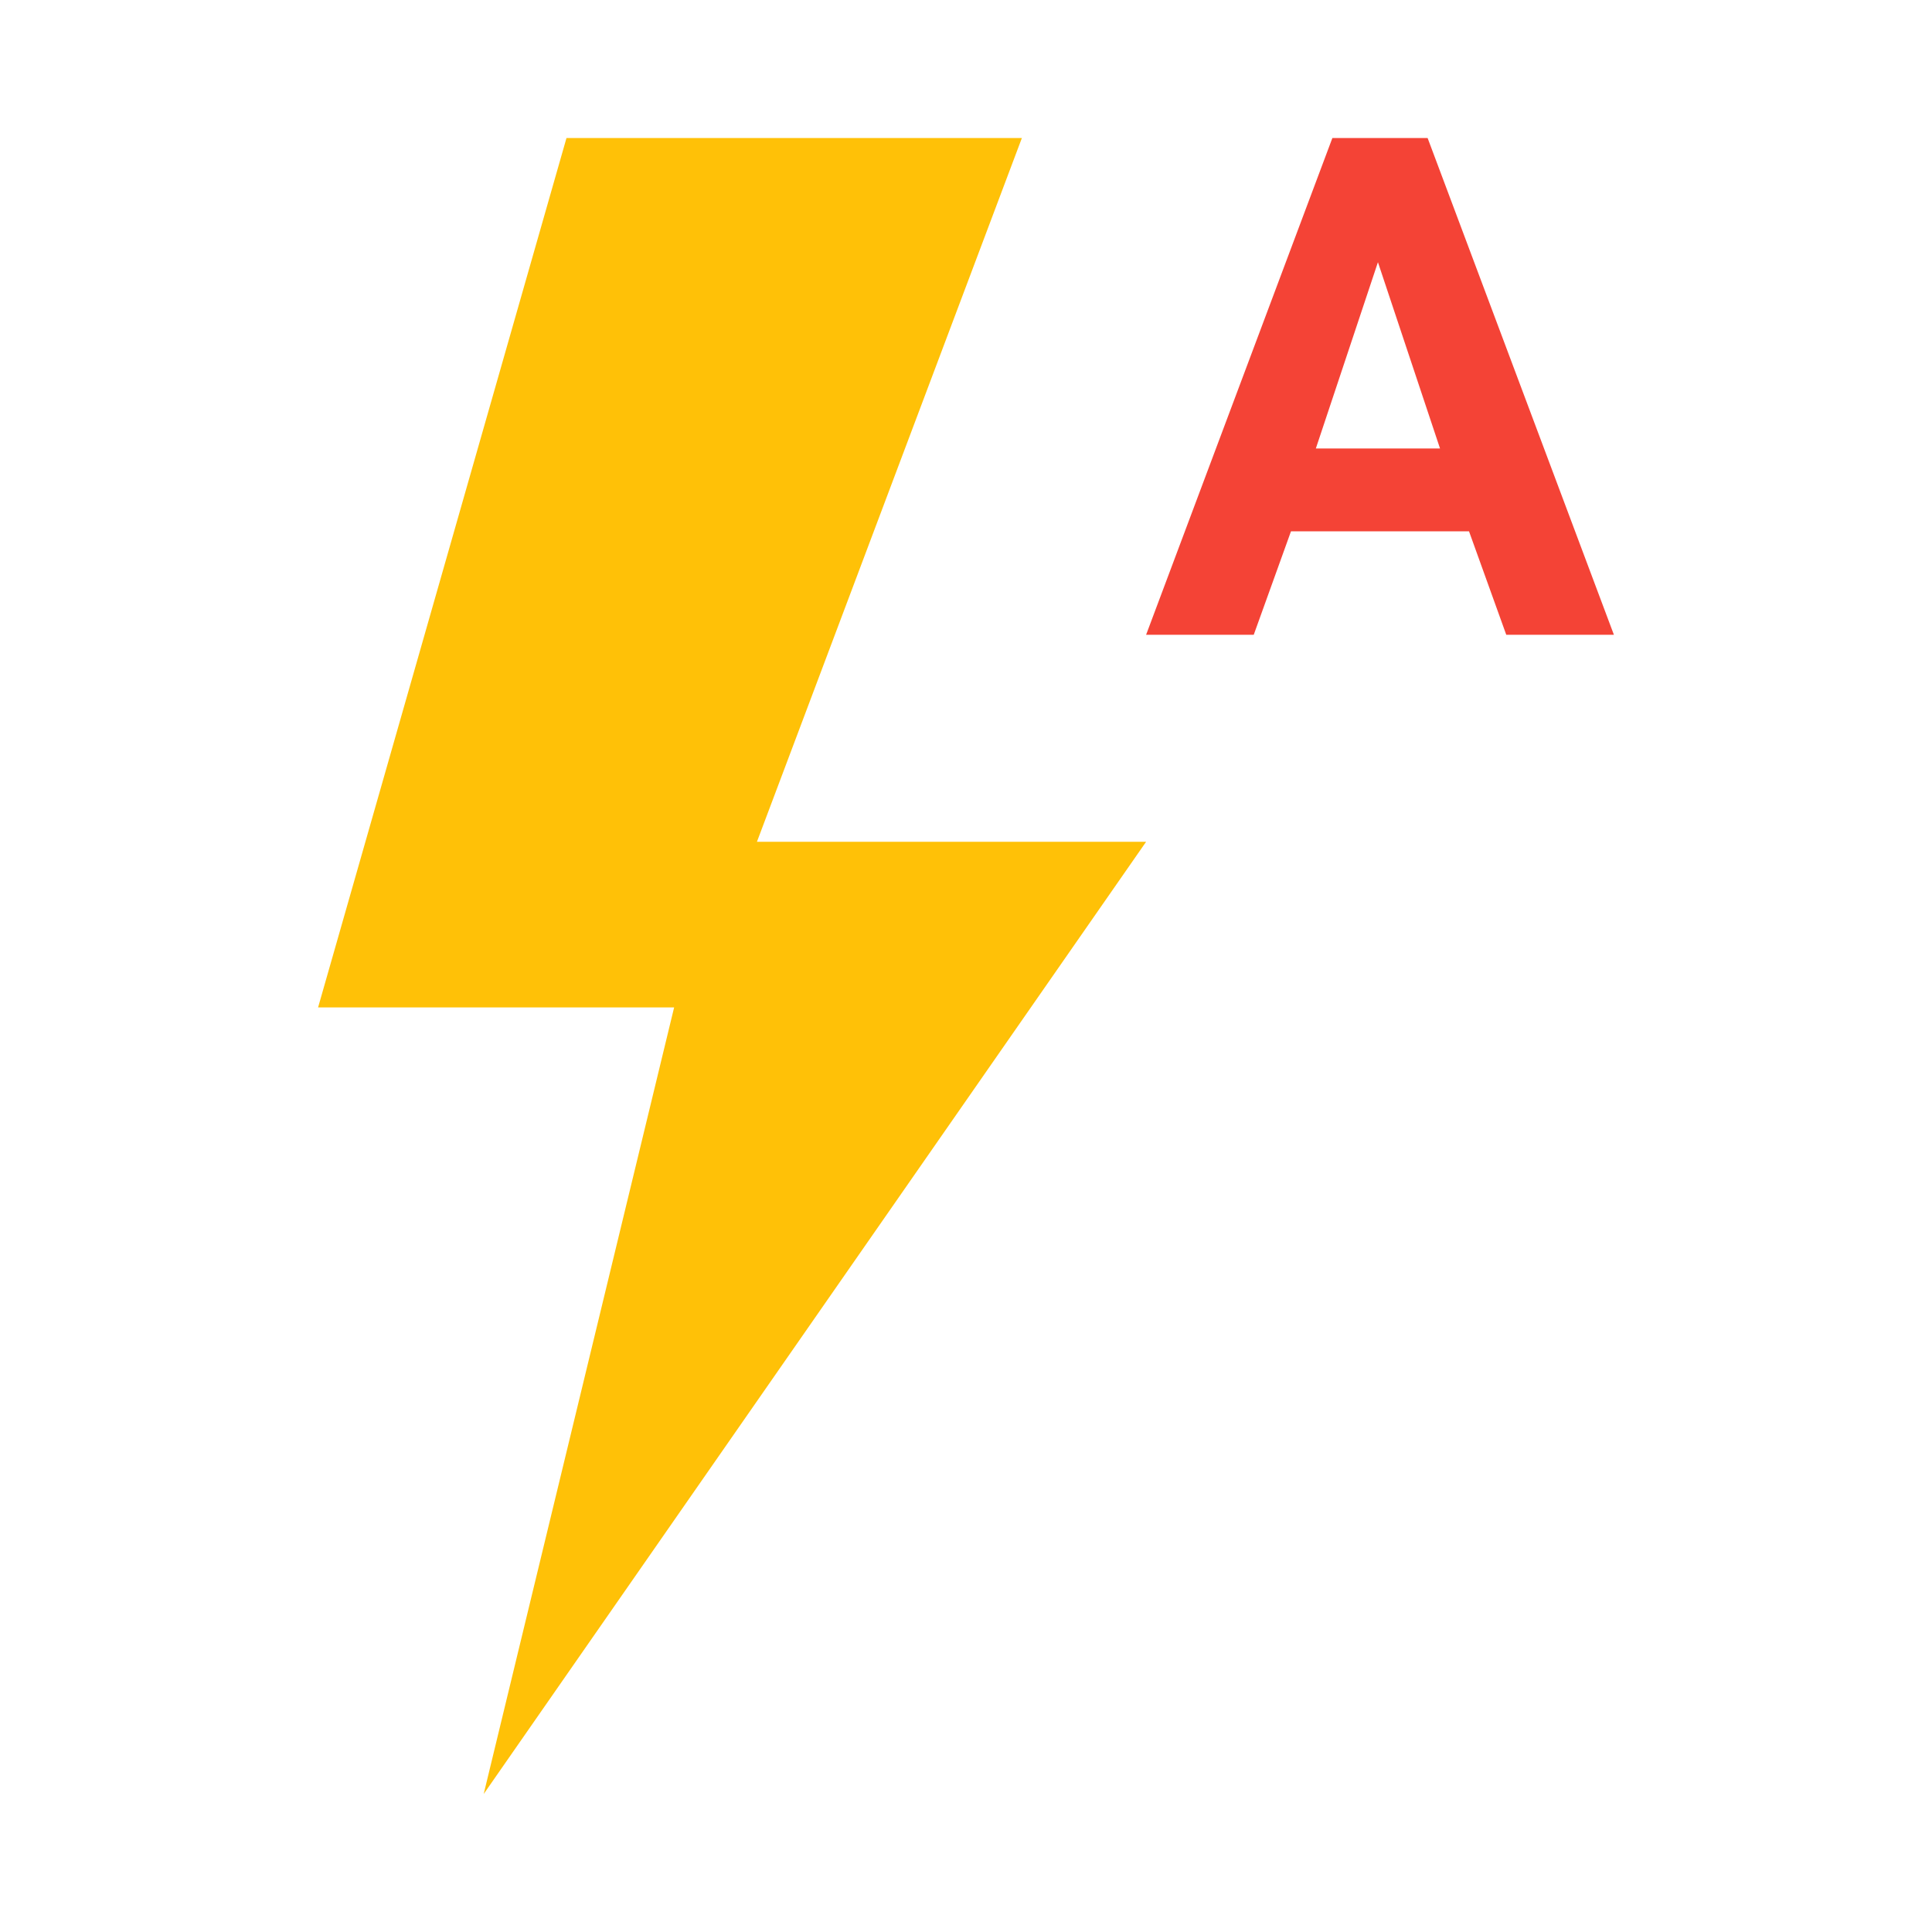<?xml version="1.0" encoding="utf-8"?><!-- Uploaded to: SVG Repo, www.svgrepo.com, Generator: SVG Repo Mixer Tools -->
<svg width="800px" height="800px" viewBox="0 0 14 14" role="img" focusable="false" aria-hidden="true" xmlns="http://www.w3.org/2000/svg"><path fill="#ffc107" d="M7.405 1h-3.3l-1.8 6.3h2.58L3.505 13l4.8-6.9h-2.82z"/><path fill="#f44336" d="M10.645 3.85h-1.29l-.27.75h-.78L9.655 1h.69l1.35 3.6h-.78l-.27-.75zm-1.11-.6h.9l-.45-1.35-.45 1.35z"/></svg>